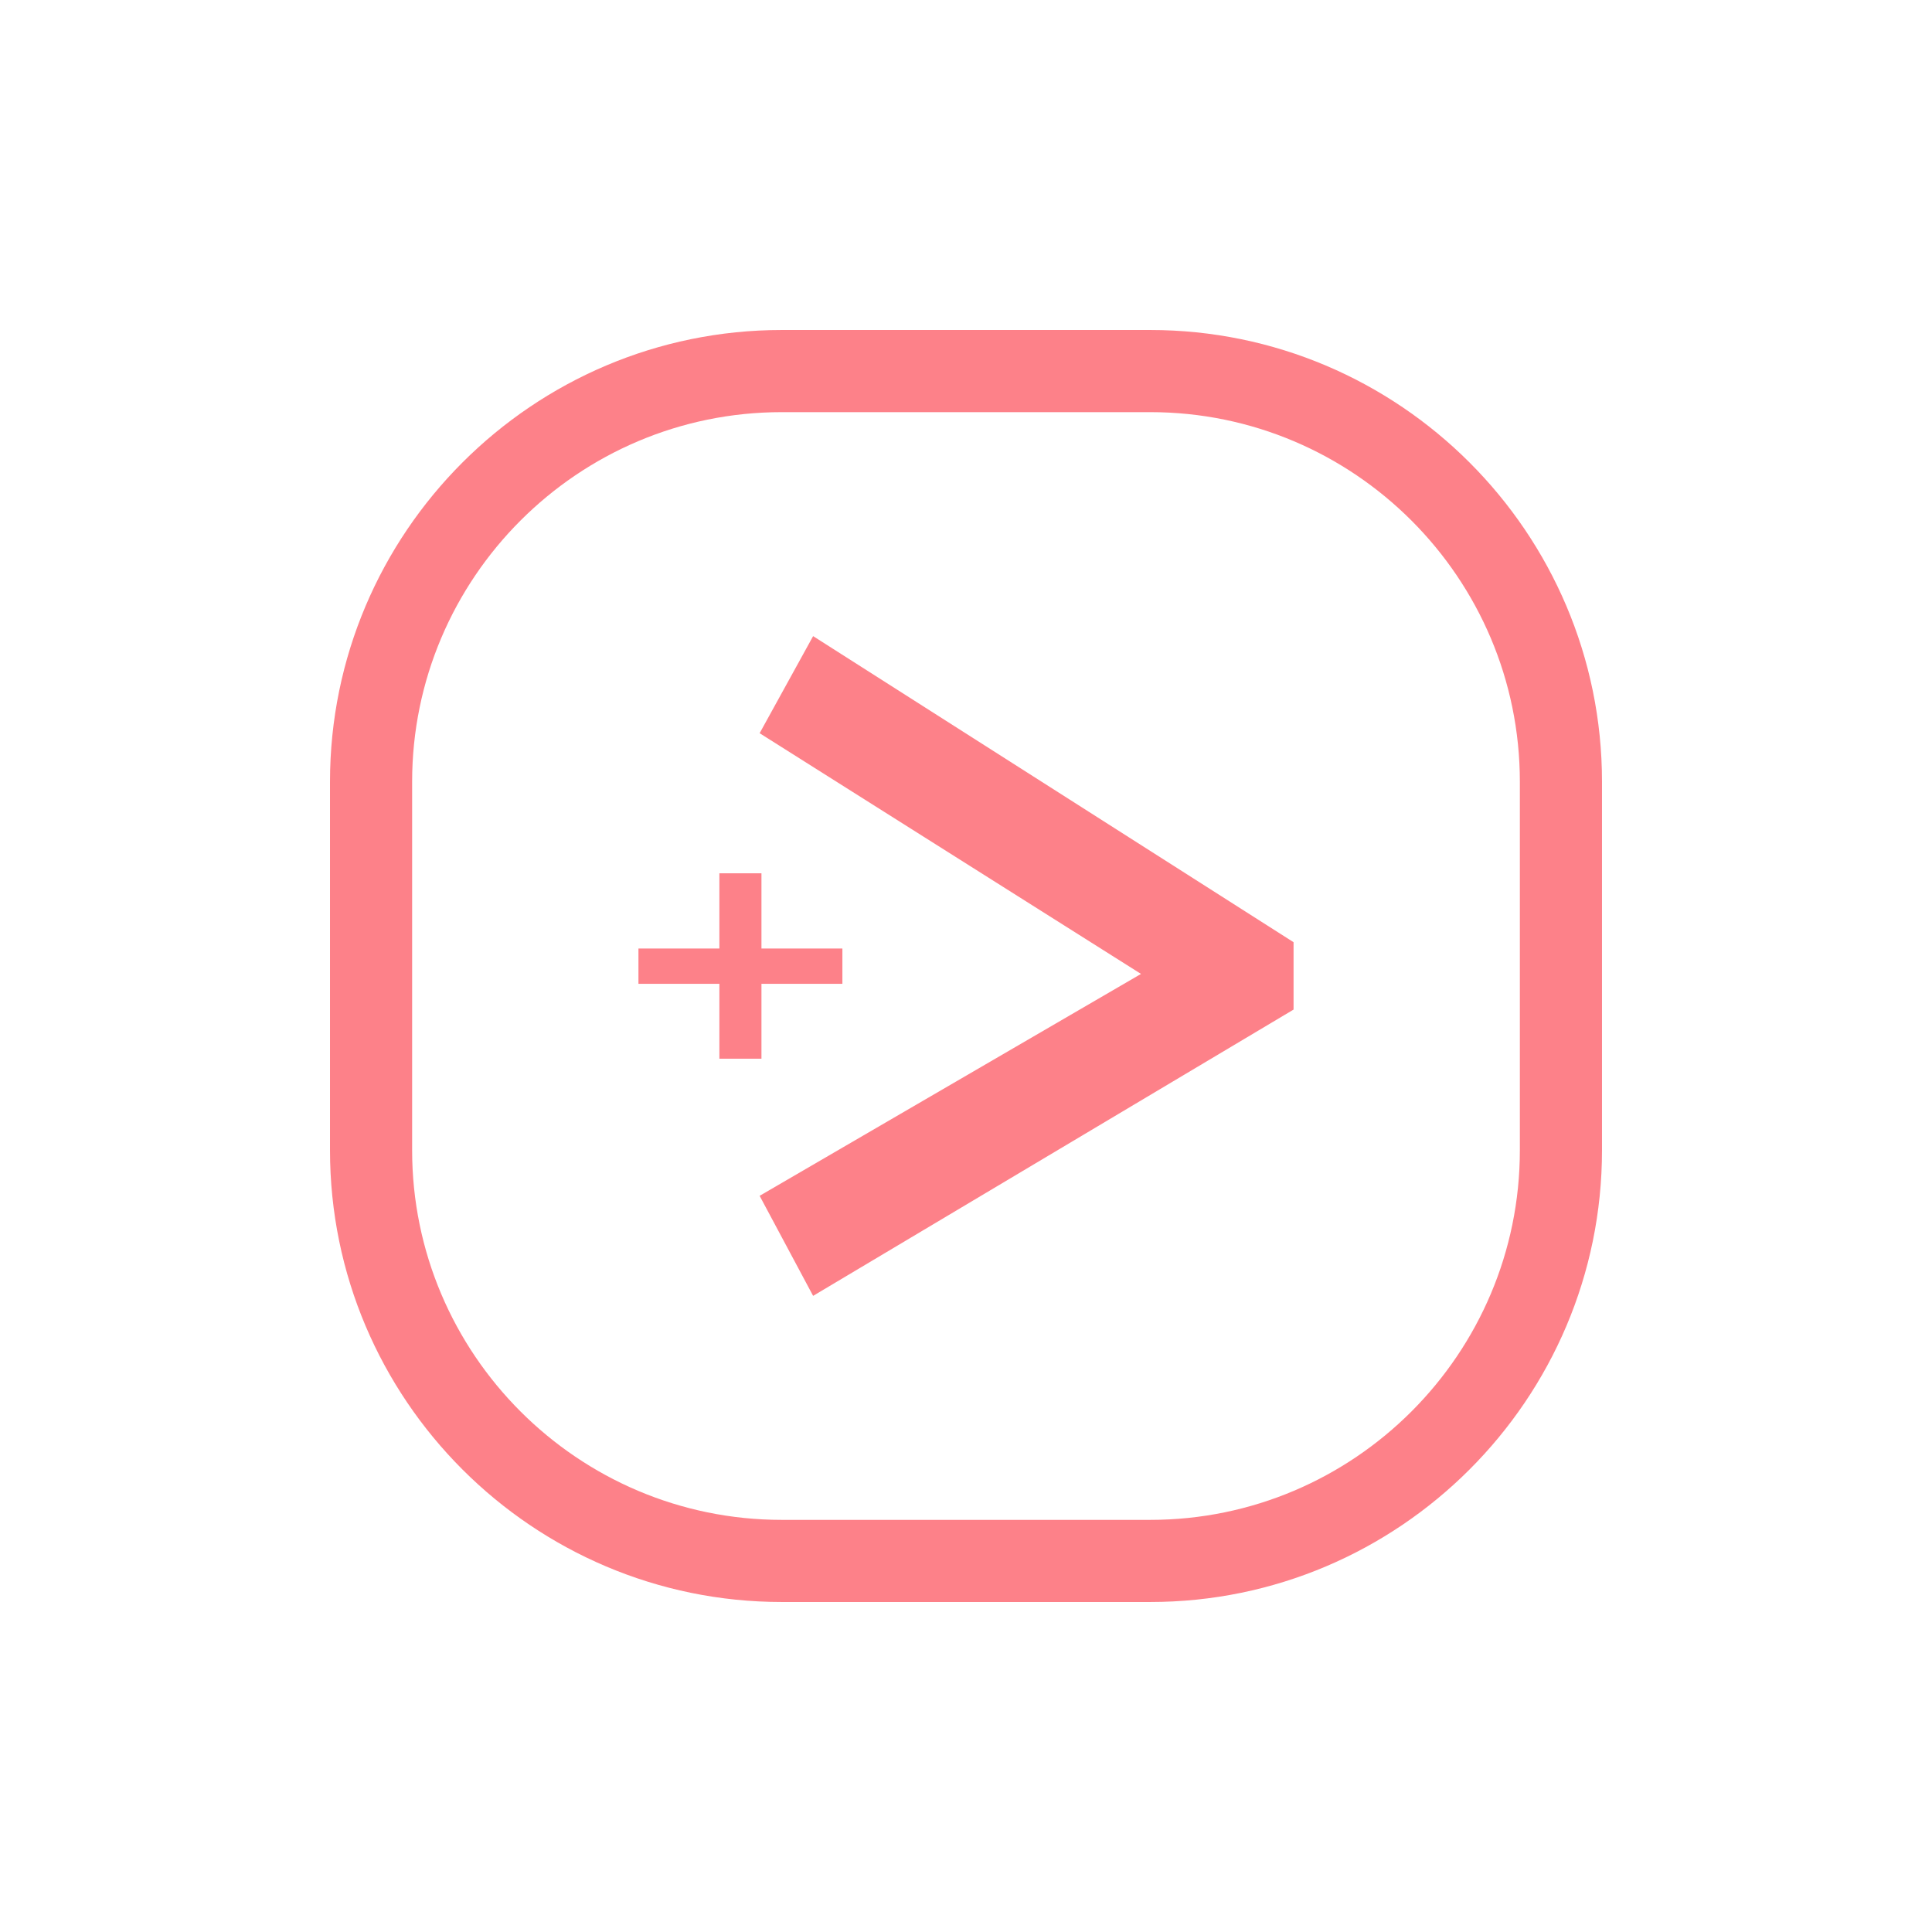 <svg xmlns="http://www.w3.org/2000/svg" id="Layer_1" viewBox="0 0 1080 1080"><defs><style>.cls-1{fill:#fd8189;}</style></defs><path class="cls-1" d="m454.54,724.4l-29.9-55.93,213.19-124.04-213.19-134.56,29.9-54.27,268.57,171.1v37.66l-268.57,160.03Z"></path><path class="cls-1" d="m425.66,549.96v41.86h-23.52v-41.86h-45.24v-19.73h45.24v-42.05h23.52v42.05h45.24v19.73h-45.24Z"></path><path class="cls-1" d="m642.97,895.53h-205.94c-139.26,0-252.56-113.3-252.56-252.56v-205.94c0-139.26,113.3-252.56,252.56-252.56h205.94c139.26,0,252.56,113.3,252.56,252.56v205.94c0,139.26-113.3,252.56-252.56,252.56ZM437.03,230.39c-113.94,0-206.65,92.7-206.65,206.65v205.94c0,113.94,92.7,206.64,206.65,206.64h205.94c113.94,0,206.64-92.7,206.64-206.64v-205.94c0-113.94-92.7-206.65-206.64-206.65h-205.94Z"></path></svg>
